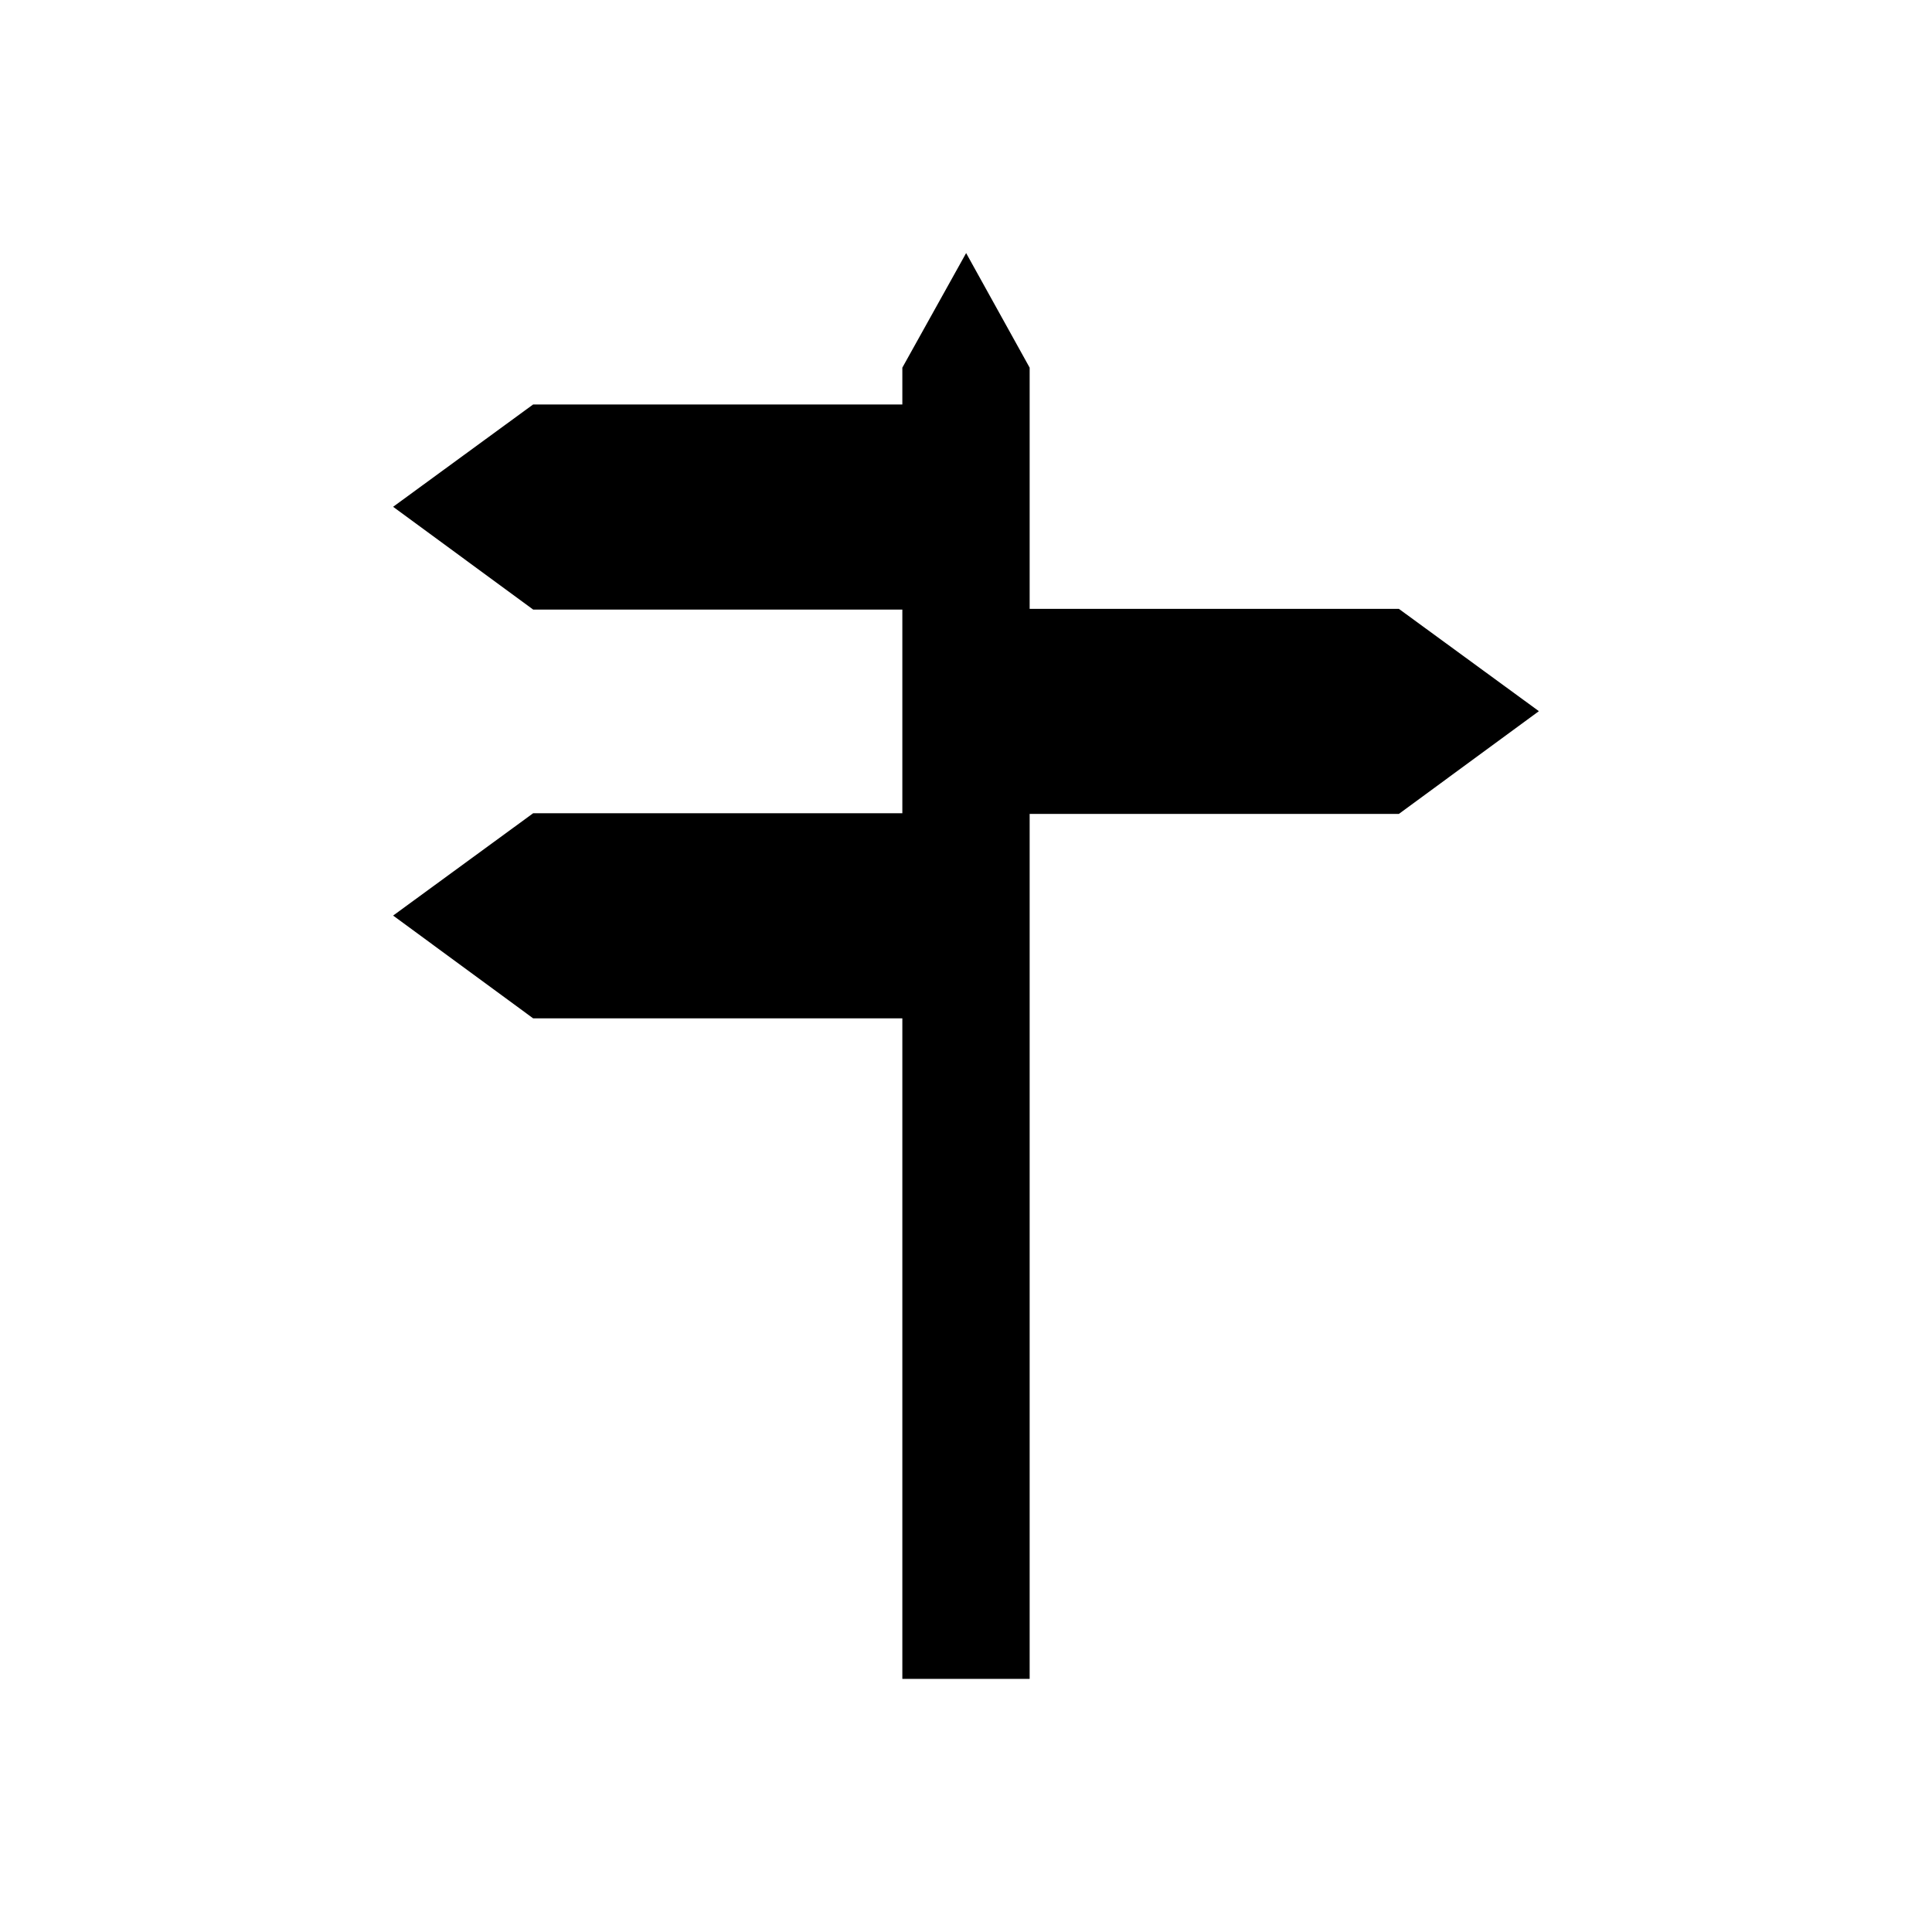 <?xml version="1.0" encoding="UTF-8"?>
<!-- Uploaded to: SVG Repo, www.svgrepo.com, Generator: SVG Repo Mixer Tools -->
<svg fill="#000000" width="800px" height="800px" version="1.1" viewBox="144 144 512 512" xmlns="http://www.w3.org/2000/svg">
 <g fill-rule="evenodd">
  <path d="m383.13 241.43 16.906-30.363 16.832 30.363v347.49h-33.738z"/>
  <path d="m285.29 305.54-37.109-27.234 37.109-27.121h103.87v54.355z"/>
  <path d="m285.29 413.87-37.109-27.234 37.109-27.117h103.87v54.352z"/>
  <path d="m514.71 359.7 37.109-27.234-37.109-27.117h-103.87v54.352z"/>
 </g>
</svg>